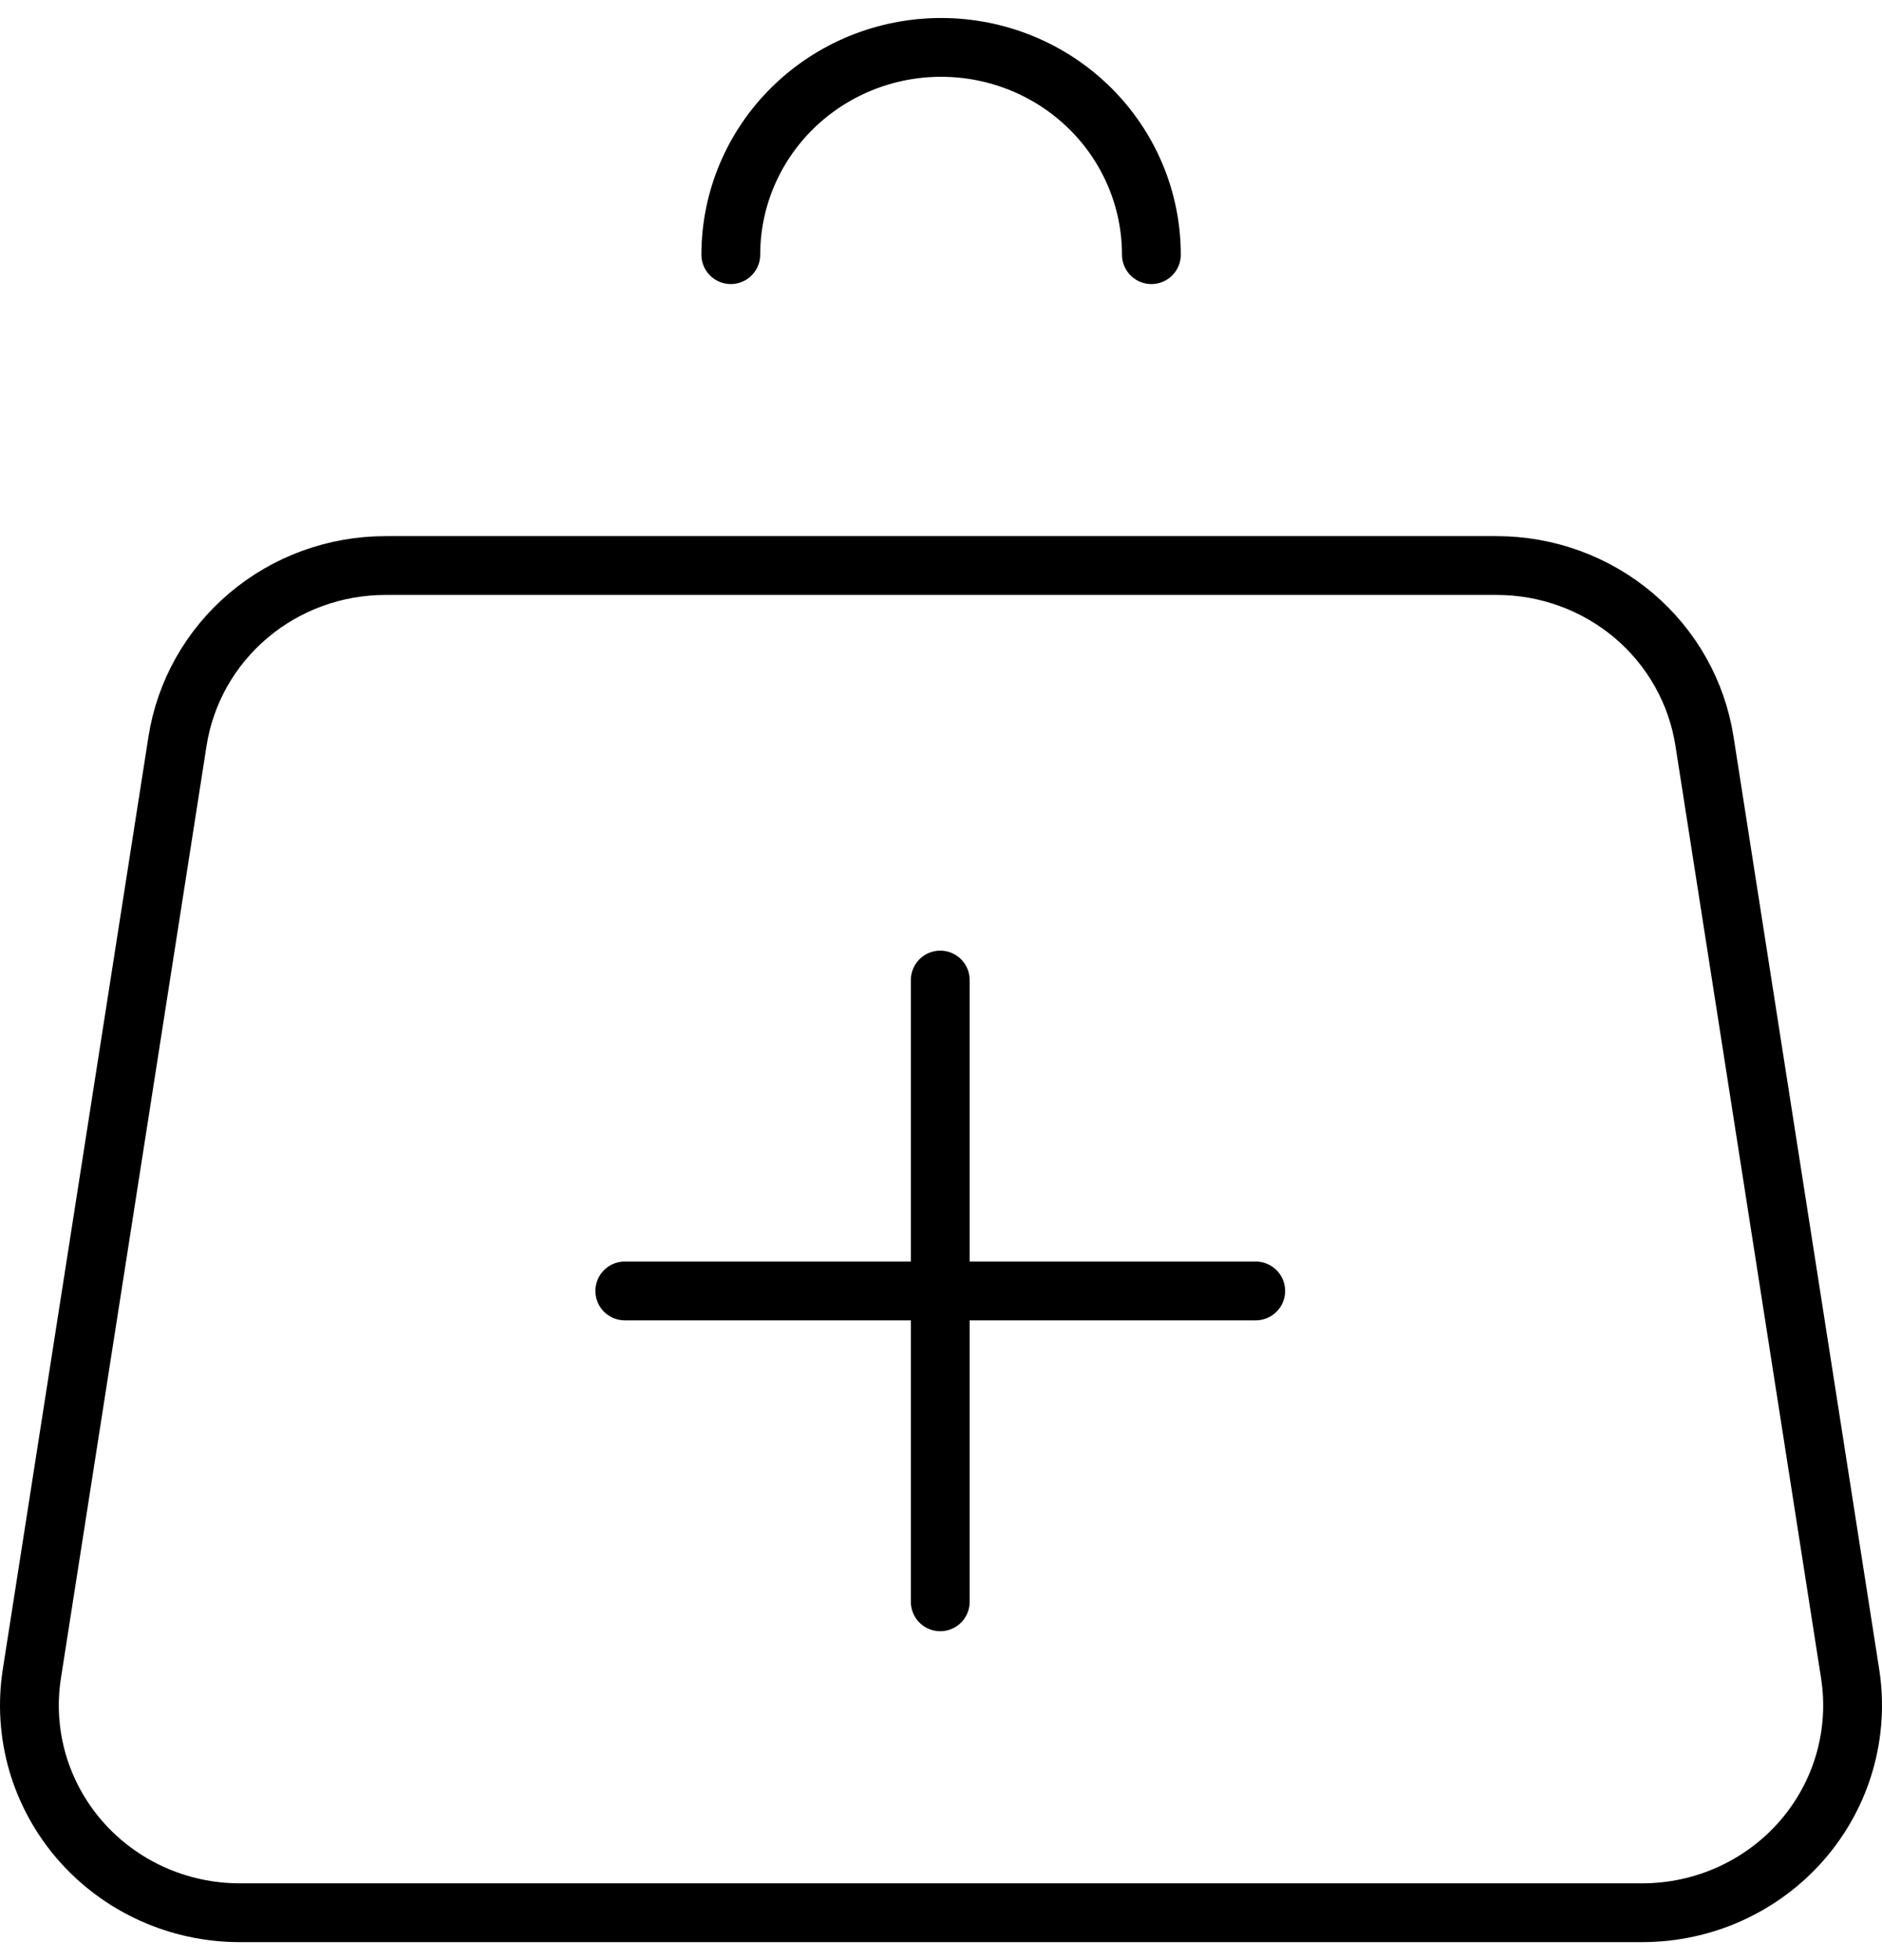 <svg width="48" height="50" viewBox="0 0 48 50" fill="none" xmlns="http://www.w3.org/2000/svg">
<path d="M29.366 6.496C29.366 5.094 28.801 3.749 27.796 2.758C26.79 1.766 25.425 1.209 24.003 1.209C22.58 1.209 21.216 1.766 20.21 2.758C19.204 3.749 18.639 5.094 18.639 6.496M15.935 32.93H23.981M23.981 32.93H32.027M23.981 32.93V25M23.981 32.93V40.86M43.473 18.91L47.188 42.7C47.305 43.453 47.256 44.222 47.044 44.955C46.832 45.688 46.462 46.366 45.959 46.945C45.456 47.523 44.832 47.987 44.13 48.306C43.428 48.625 42.664 48.79 41.891 48.791H6.114C5.341 48.791 4.577 48.626 3.874 48.308C3.171 47.989 2.547 47.525 2.043 46.947C1.54 46.368 1.169 45.689 0.956 44.956C0.744 44.223 0.695 43.454 0.812 42.7L4.527 18.91C4.722 17.661 5.364 16.522 6.337 15.7C7.31 14.877 8.55 14.426 9.832 14.426H38.174C39.455 14.426 40.694 14.878 41.667 15.7C42.639 16.523 43.279 17.661 43.473 18.91Z" stroke="black" stroke-width="1.5" stroke-linecap="round" stroke-linejoin="round"/>
</svg>